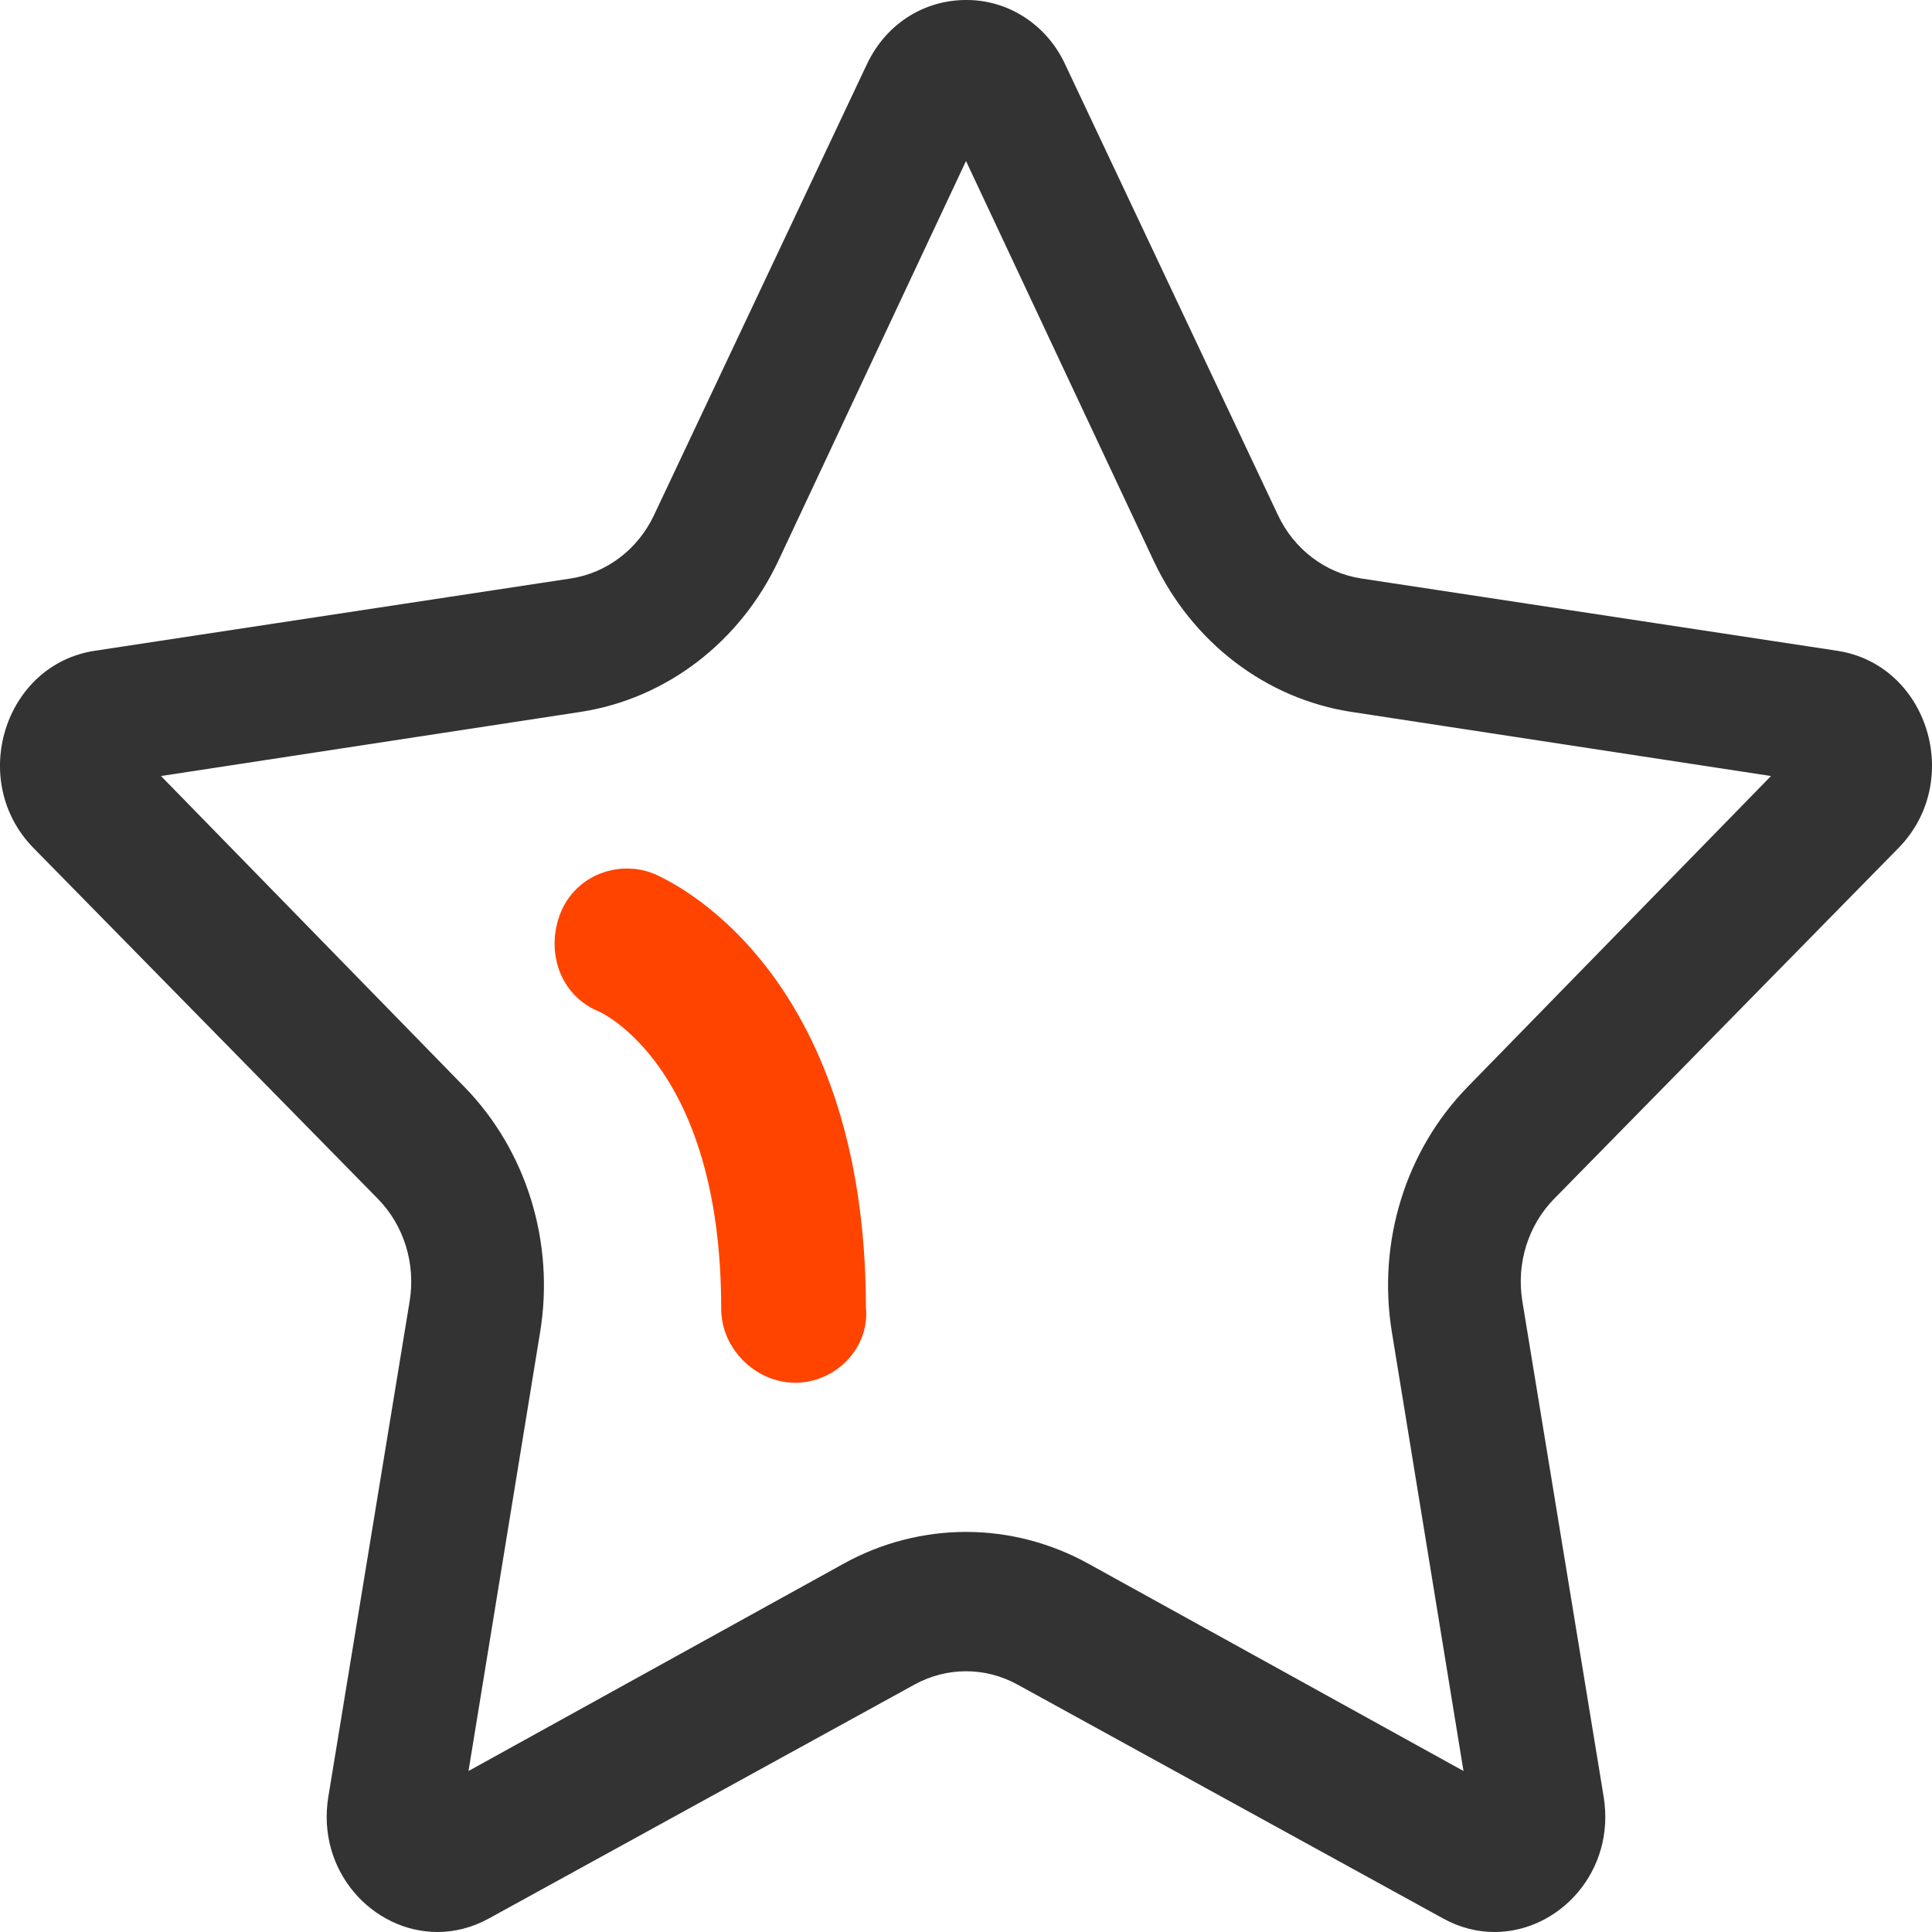 <?xml version="1.0" encoding="UTF-8"?>
<svg width="24px" height="24px" viewBox="0 0 24 24" version="1.1" xmlns="http://www.w3.org/2000/svg" xmlns:xlink="http://www.w3.org/1999/xlink">
    <title>收藏</title>
    <g id="一手单小程序" stroke="none" stroke-width="1" fill="none" fill-rule="evenodd">
        <g id="我的" transform="translate(-46, -476)">
            <g id="编组-19" transform="translate(10, 418)">
                <g id="收藏-(1)" transform="translate(20, 58)">
                    <g id="编组-14" transform="translate(0, -0)">
                        <g id="收藏" transform="translate(16, 0)">
                            <g id="收藏-(11)">
                                <rect id="矩形" x="0" y="7.82712469e-05" width="24" height="24"></rect>
                                <path d="M18.23,13.503 C17.46,14.293 17.108,15.431 17.29,16.546 L18.18,22 L13.521,19.425 C13.052,19.166 12.53,19.03 12,19.03 C11.472,19.03 10.946,19.166 10.479,19.425 L5.82,22 L6.71,16.546 C6.892,15.431 6.54,14.293 5.77,13.503 L2,9.64 L7.209,8.844 C8.274,8.681 9.194,7.978 9.67,6.964 L12,2 L14.33,6.964 C14.806,7.978 15.726,8.682 16.791,8.844 L22,9.64 L18.23,13.503 Z M22.822,8.084 L16.91,7.186 C16.463,7.118 16.076,6.824 15.876,6.4 L13.232,0.8 C13.004,0.307 12.524,-0.004 12,3.91356235e-05 C11.51,3.91356235e-05 11.02,0.267 10.768,0.8 L8.124,6.4 C7.924,6.824 7.537,7.118 7.09,7.186 L1.178,8.084 C0.051,8.255 -0.399,9.703 0.416,10.534 L4.694,14.892 C5.018,15.222 5.165,15.698 5.089,16.163 L4.079,22.318 C3.927,23.247 4.633,24 5.434,24 C5.644,24 5.862,23.948 6.073,23.832 L11.361,20.926 C11.761,20.706 12.239,20.706 12.639,20.926 L17.927,23.832 C18.137,23.948 18.355,24 18.566,24 C19.367,24 20.073,23.247 19.921,22.318 L18.911,16.163 C18.835,15.697 18.982,15.222 19.306,14.892 L23.584,10.534 C24.399,9.703 23.949,8.255 22.822,8.084 Z" id="形状" fill="#333333" fill-rule="nonzero"></path>
                            </g>
                            <path d="M9.879,16.877 C9.549,16.877 9.259,16.588 9.259,16.257 C9.259,13.077 7.649,12.333 7.566,12.292 C7.236,12.168 7.112,11.796 7.236,11.466 C7.36,11.136 7.731,11.012 8.02,11.136 C8.103,11.177 10.457,12.168 10.457,16.257 C10.499,16.588 10.209,16.877 9.879,16.877 Z" id="路径" stroke="#FF4400" stroke-width="0.6" fill="#FF4400" fill-rule="nonzero"></path>
                        </g>
                    </g>
                </g>
            </g>
        </g>
    </g>
</svg>